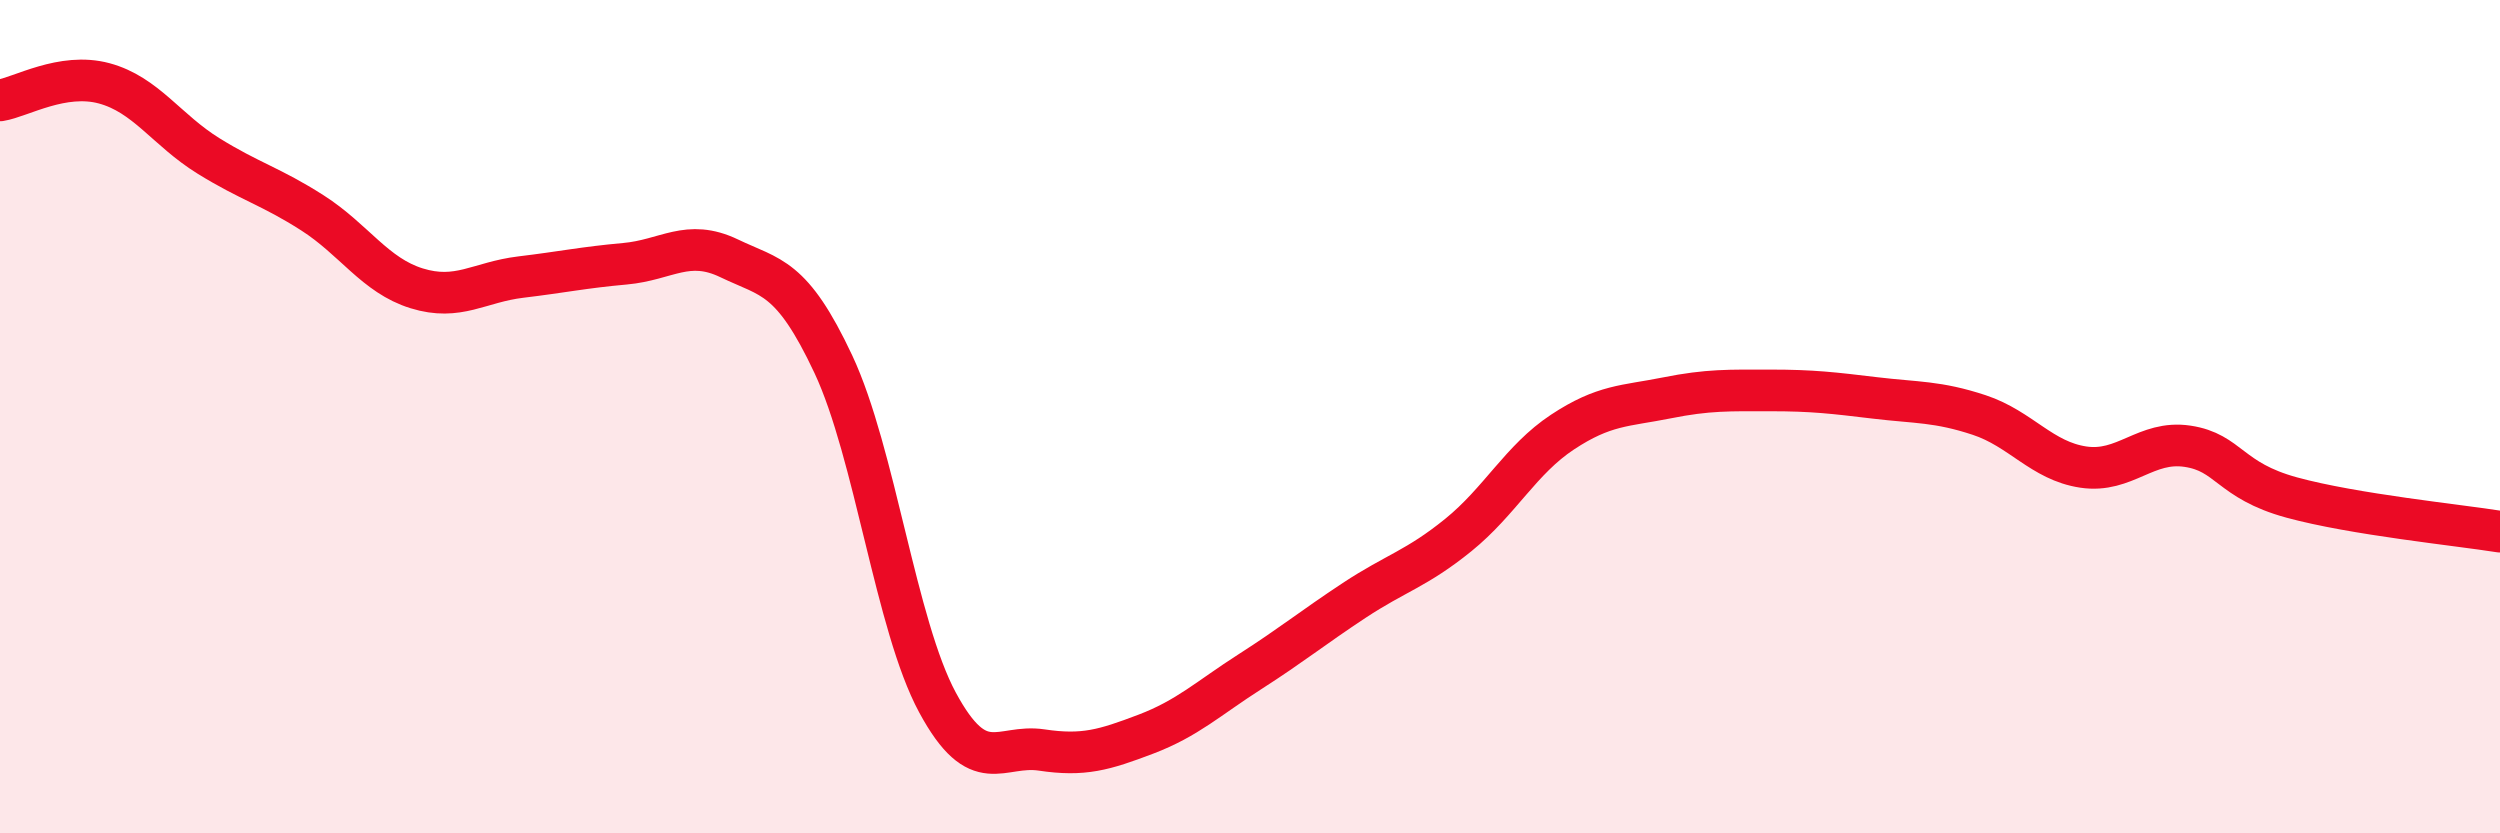
    <svg width="60" height="20" viewBox="0 0 60 20" xmlns="http://www.w3.org/2000/svg">
      <path
        d="M 0,2.41 C 0.5,2.33 1.5,1.73 2.5,2 C 3.5,2.27 4,3.12 5,3.74 C 6,4.36 6.5,4.47 7.5,5.11 C 8.5,5.75 9,6.61 10,6.92 C 11,7.23 11.5,6.77 12.5,6.65 C 13.5,6.53 14,6.42 15,6.33 C 16,6.24 16.5,5.72 17.5,6.2 C 18.5,6.68 19,6.61 20,8.74 C 21,10.87 21.5,15.01 22.5,16.86 C 23.5,18.71 24,17.85 25,18 C 26,18.15 26.5,18 27.5,17.62 C 28.5,17.24 29,16.76 30,16.12 C 31,15.48 31.5,15.07 32.5,14.41 C 33.5,13.75 34,13.65 35,12.84 C 36,12.03 36.5,11.03 37.5,10.37 C 38.5,9.71 39,9.75 40,9.55 C 41,9.35 41.5,9.37 42.5,9.37 C 43.5,9.37 44,9.43 45,9.55 C 46,9.67 46.5,9.63 47.5,9.96 C 48.5,10.29 49,11.06 50,11.21 C 51,11.36 51.5,10.56 52.5,10.71 C 53.5,10.86 53.5,11.53 55,11.94 C 56.5,12.35 59,12.6 60,12.76L60 20L0 20Z"
        fill="#EB0A25"
        opacity="0.1"
        stroke-linecap="round"
        stroke-linejoin="round"
      />
      <path
        d="M 0,2.41 C 0.5,2.33 1.5,1.73 2.5,2 C 3.5,2.27 4,3.12 5,3.74 C 6,4.36 6.5,4.47 7.5,5.11 C 8.5,5.75 9,6.61 10,6.92 C 11,7.23 11.5,6.77 12.5,6.65 C 13.5,6.53 14,6.42 15,6.33 C 16,6.24 16.5,5.72 17.5,6.2 C 18.5,6.68 19,6.61 20,8.74 C 21,10.87 21.5,15.01 22.5,16.86 C 23.5,18.71 24,17.85 25,18 C 26,18.15 26.5,18 27.5,17.62 C 28.5,17.24 29,16.76 30,16.12 C 31,15.48 31.5,15.07 32.5,14.41 C 33.5,13.75 34,13.65 35,12.84 C 36,12.03 36.5,11.03 37.5,10.37 C 38.5,9.71 39,9.75 40,9.55 C 41,9.35 41.5,9.37 42.5,9.37 C 43.5,9.37 44,9.43 45,9.55 C 46,9.67 46.5,9.63 47.5,9.96 C 48.5,10.29 49,11.06 50,11.21 C 51,11.36 51.5,10.56 52.5,10.71 C 53.5,10.86 53.5,11.53 55,11.94 C 56.5,12.35 59,12.6 60,12.76"
        stroke="#EB0A25"
        stroke-width="1"
        fill="none"
        stroke-linecap="round"
        stroke-linejoin="round"
      />
    </svg>
  
